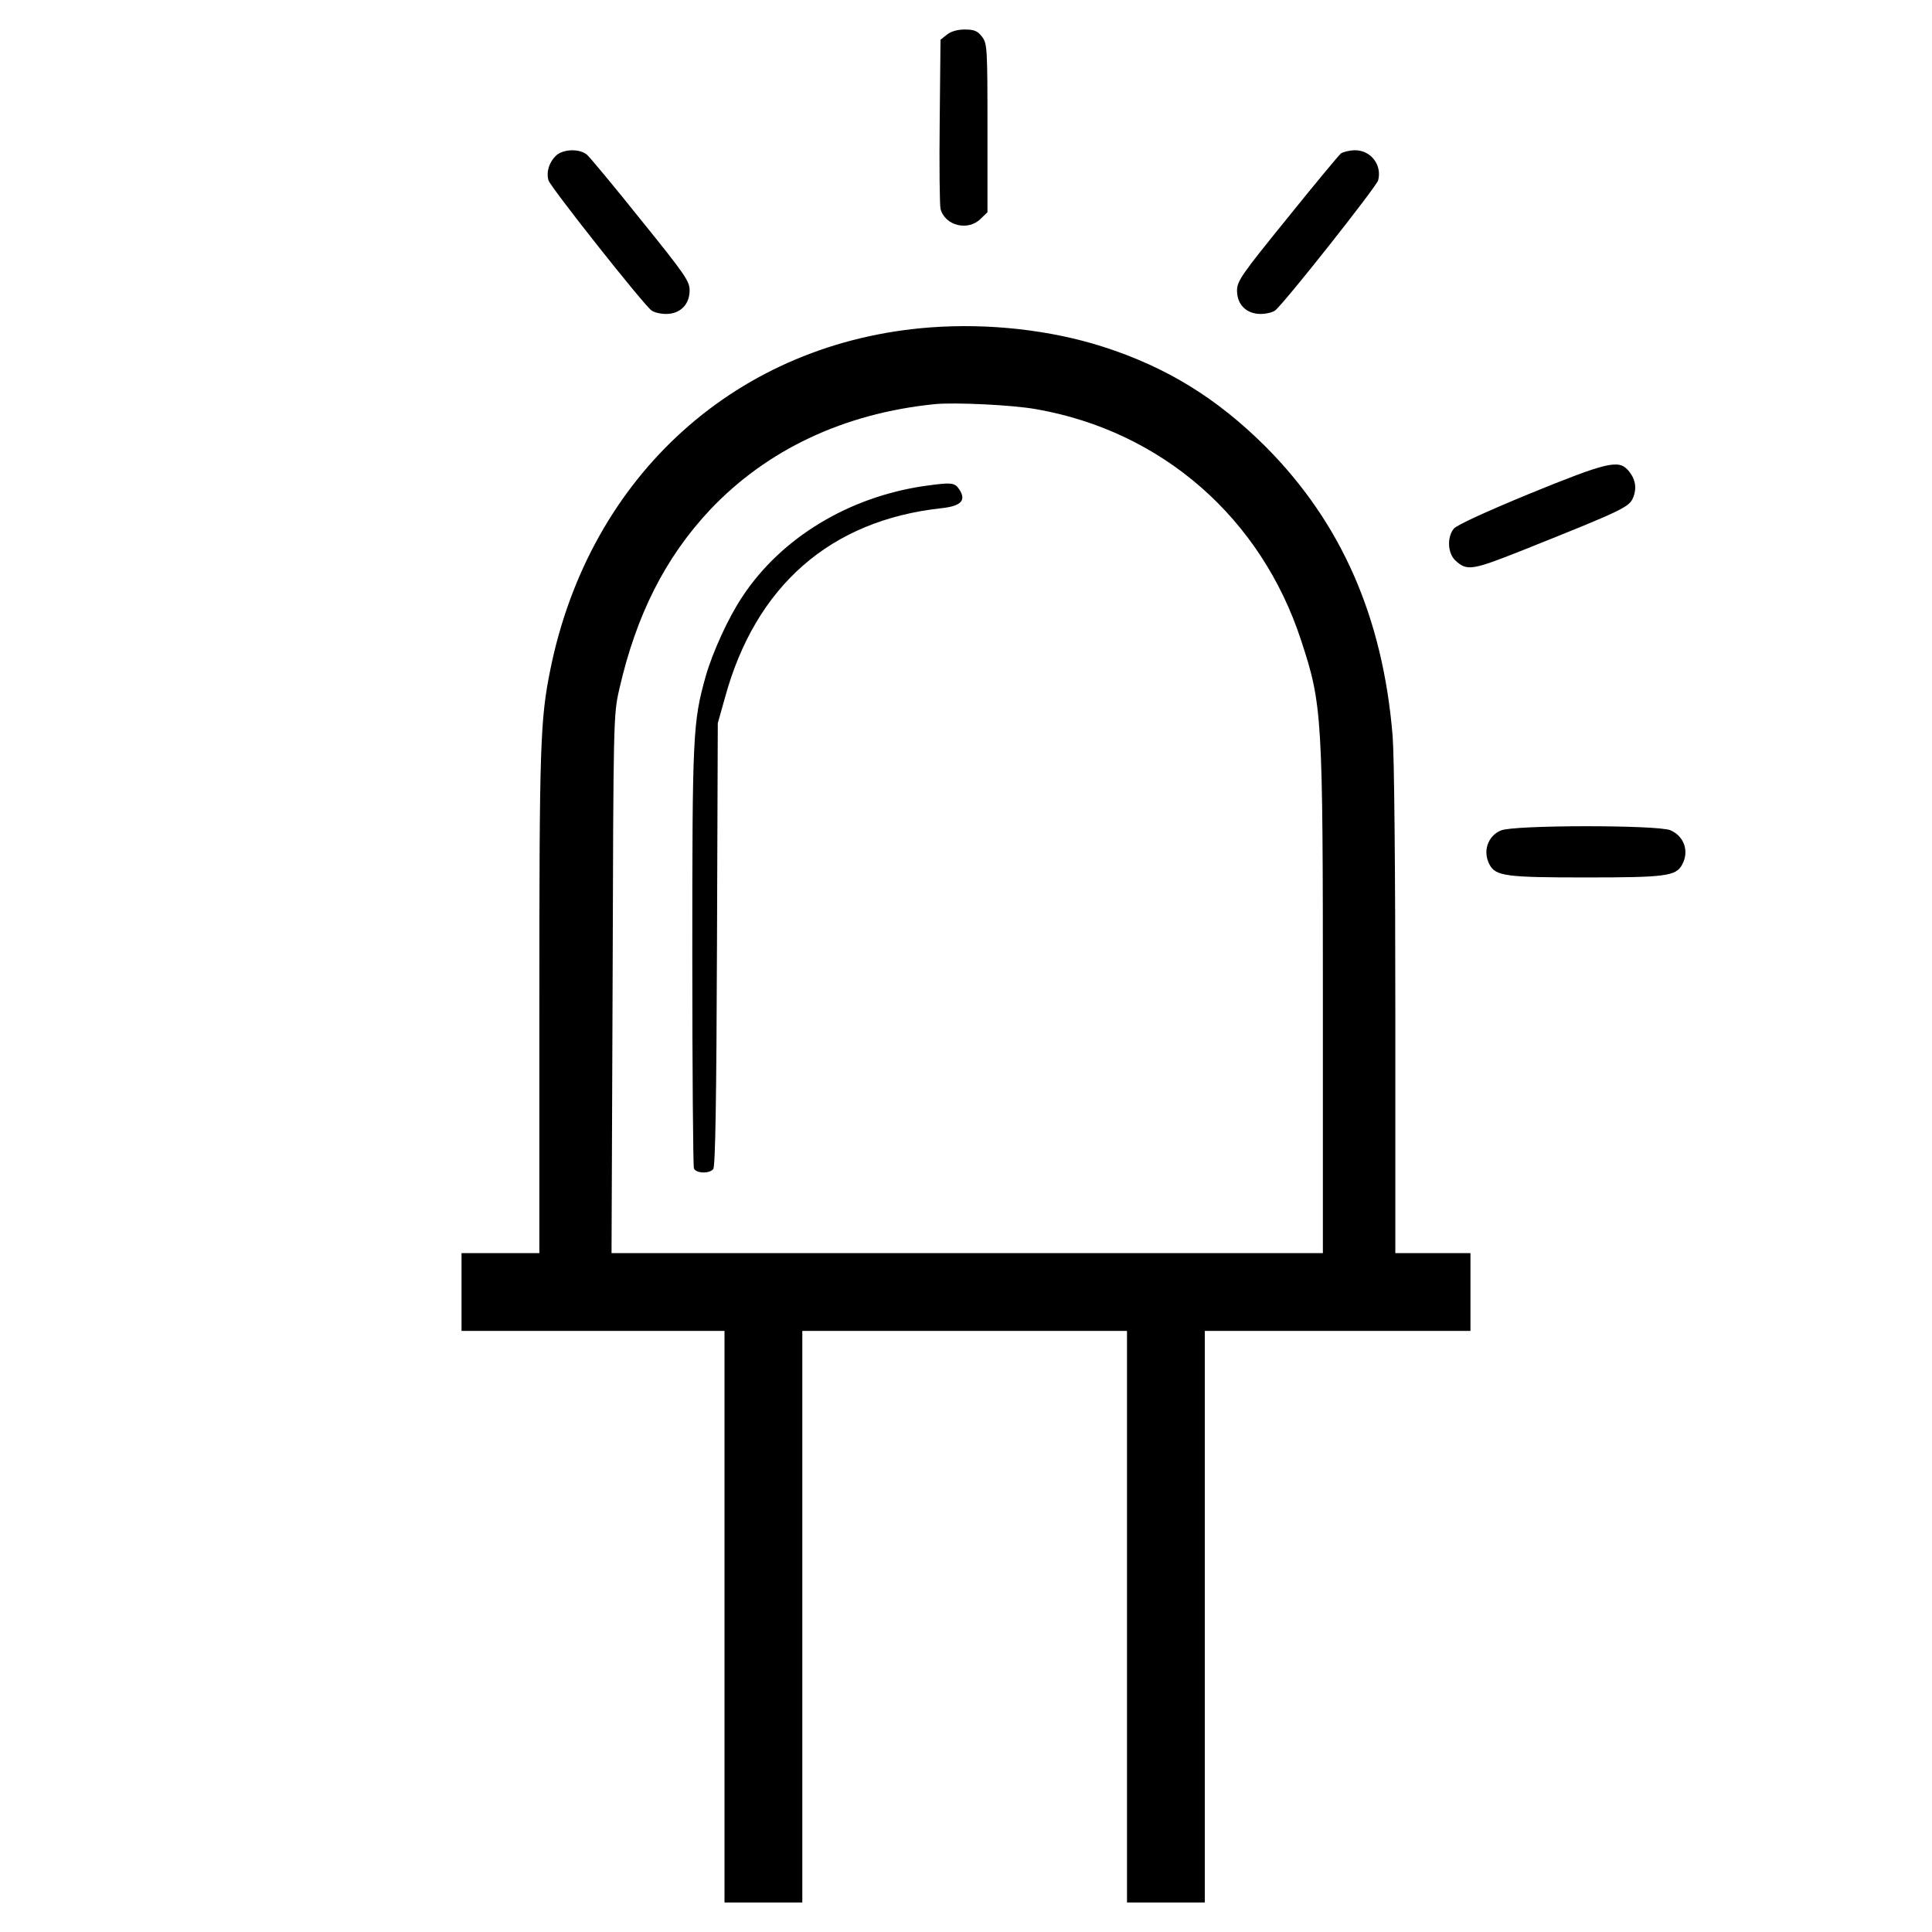 <svg version="1" xmlns="http://www.w3.org/2000/svg" width="960" height="960" viewBox="0 0 720 720"><path d="M352.9 12.9l-2.4 1.9-.3 30.4c-.2 16.6 0 31.3.3 32.6 1.6 6.3 10.3 8.5 15 3.7l2.5-2.4V47.7c0-30.3-.1-31.5-2.1-34.1-1.6-2.1-2.9-2.6-6.4-2.6-2.7 0-5.1.7-6.6 1.9zM207.2 58c-2.5 2.4-3.7 6-2.8 9.2.5 2.2 35.2 46.1 38.4 48.5.9.7 3.3 1.3 5.4 1.3 5.3 0 8.8-3.5 8.8-8.8 0-3.4-1.7-5.9-18.1-26.2-9.9-12.4-19-23.3-20.1-24.3-2.8-2.4-8.9-2.2-11.6.3zM499.7 57.2c-.8.7-9.9 11.6-20.1 24.3-16.9 20.8-18.6 23.3-18.6 26.8 0 5.2 3.5 8.7 8.8 8.7 2.1 0 4.5-.6 5.4-1.3 3.2-2.4 37.9-46.3 38.4-48.5 1.5-5.7-2.7-11.2-8.6-11.2-2 0-4.4.6-5.3 1.2zM346.9 122c-71.9 5.3-127.1 55-141.8 127.5-3.8 18.8-4.1 28.2-4.1 124.1V467h-29v29h98v213h29V496h121v213h29V496h99v-29h-28v-89.9c0-53-.4-95.1-1-102.7-3.6-44.3-19.1-79.6-47.4-108-18.2-18.1-36.9-29.6-60.6-37.2-19.4-6.2-42.4-8.8-64.1-7.2zm39.3 30.5c46.8 8.2 83.8 40.5 98.7 86.2 7.9 24 8.1 27.9 8.1 135V467H227.9l.4-100.3c.3-99 .3-100.3 2.5-109.9 6.3-27.6 17.1-49 33.8-66.8 21.2-22.4 49.9-36 83.9-39.4 7.4-.7 28.9.3 37.7 1.9z"/><path d="M344.6 181.1c-28.4 4.1-53.5 19.4-67.9 41.2-5.3 7.9-11.1 20.7-13.7 29.7-4.8 17.2-5 21.5-5 104.2 0 42.7.3 78.3.6 79.2.7 1.9 5.7 2.1 7.2.3.8-.9 1.2-26.4 1.4-83.8l.3-82.4 2.7-9.6c11.4-41.6 39.3-66 80.6-70.5 7.4-.8 9.4-2.9 6.7-7-1.7-2.6-2.9-2.7-12.9-1.3zM570 184c-16.5 6.8-27.1 11.7-28.2 13-2.6 3.2-2.3 9.1.5 11.8 4.4 4.1 6.2 3.8 25.3-3.8 37.3-14.9 39.5-16 41-19.5 1.5-3.7.9-7.1-1.9-10.3-3.6-4-8-2.9-36.7 8.8zM559.3 309.5c-4.9 2.1-6.8 7.8-4.2 12.7 2.3 4.3 6.1 4.8 35.9 4.8 29.8 0 33.6-.5 35.9-4.8 2.7-5 .7-10.6-4.4-12.8-4.9-2-58.5-2-63.2.1z"/></svg>